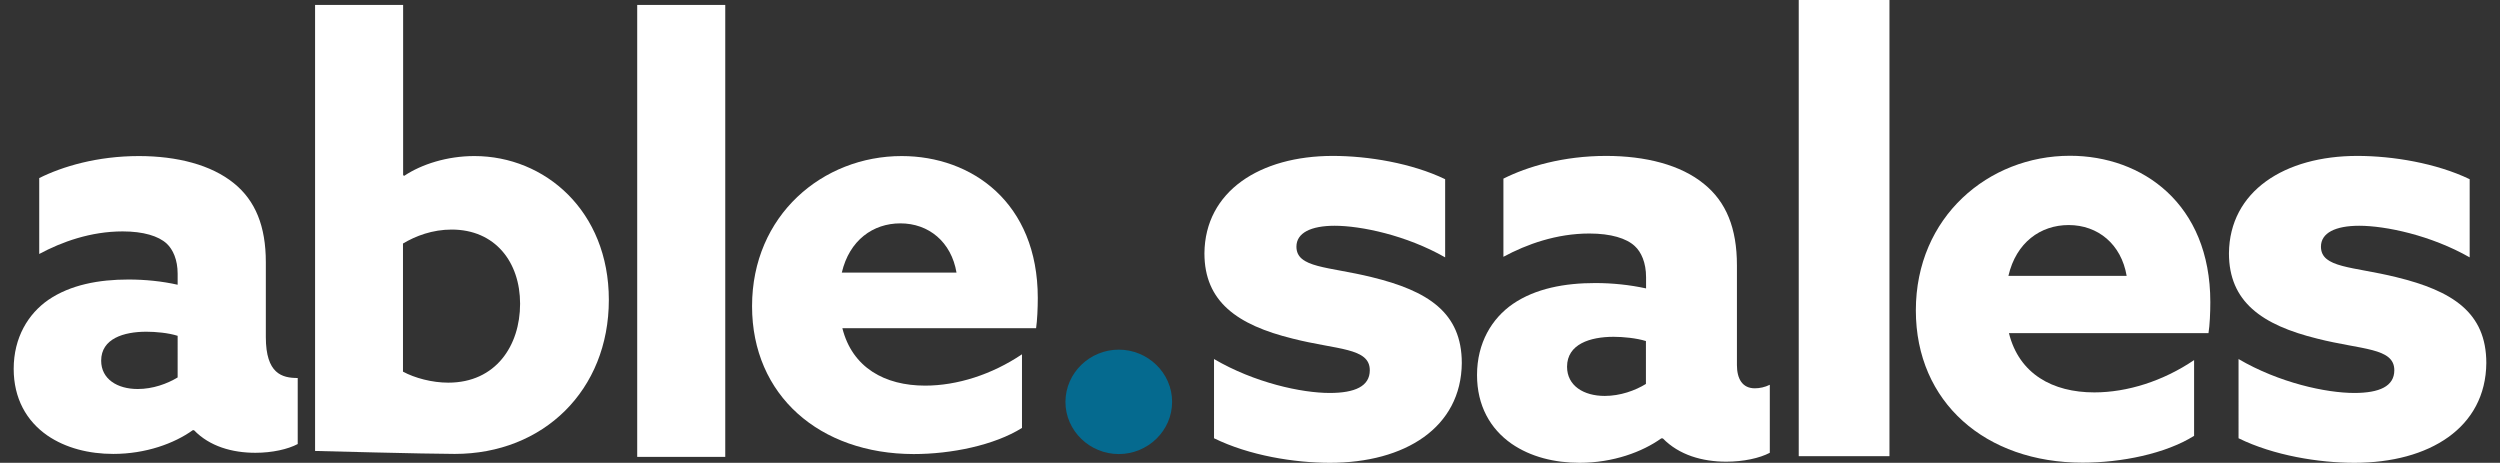 <?xml version="1.0" encoding="utf-8"?>
<!-- Generator: Adobe Illustrator 28.1.0, SVG Export Plug-In . SVG Version: 6.00 Build 0)  -->
<svg version="1.1" id="Layer_1" xmlns="http://www.w3.org/2000/svg" xmlns:xlink="http://www.w3.org/1999/xlink" x="0px" y="0px"
	 viewBox="0 0 1771.8 328" style="enable-background:new 0 0 1771.8 328;" xml:space="preserve">
<rect x="0" y="0" width="1771.8" height="328" fill="#333333" stroke="none"/>
<style type="text/css">
	.st0{fill:#FFFFFF;}
	.st1{fill:#056A8F;}
</style>
<g>
	<path class="st0" d="M136.6,304.9c-13.1,9.4-33.3,16.8-56.3,16.8c-17.2,0-33.7-4.1-46.8-13.1c-14.8-10.3-23.8-26.3-23.8-47.2
		c0-22.2,10.3-39,24.6-48.9C50,201.8,70.1,198.1,91,198.1c11.9,0,23.8,1.2,34.9,3.7V194c0-9.9-3.3-17.2-7.8-21.4
		c-5.8-5.3-16.4-8.6-31.2-8.6c-22.6,0-43.1,7.4-59.1,16v-53.8c16.4-8.2,41.1-15.6,70.6-15.6c27.1,0,51.3,6.2,67.4,19.3
		c15.2,12.3,22.6,30.4,22.6,55.9v53.1c0,26,11.5,29,22.6,29v46.8c-7,3.7-18.1,6.2-30,6.2c-16.4,0-32.4-4.5-43.5-16H136.6z
		 M125.9,238c-6.6-2.1-15.6-2.9-22.2-2.9c-16,0-32,4.9-32,20.5c0,13.1,11.5,20.1,25.9,20.1c10.7,0,20.9-3.7,28.3-8.2V238z"/>
	<path class="st0" d="M223.3,3.5h62.4v120.7l0.8,0.4c12.3-8.2,30.4-14,49.7-14c50.1,0,95.3,39,95.3,101.9
		c0,64.1-46.4,109.2-109.2,109.2c-19.7,0-99-2.1-99-2.1V3.5z M317.7,271.2c33.7,0,50.9-26.3,50.9-55.9c0-29.6-17.7-52.6-48.5-52.6
		c-13.6,0-25.5,4.5-34.5,9.9v90.8C293.9,267.9,306.2,271.2,317.7,271.2z"/>
	<path class="st0" d="M451.6,3.5h62.4v320.3h-62.4V3.5z"/>
	<path class="st0" d="M597,232.6c7,27.9,30,40.7,58.7,40.7c22.6,0,47.2-7.8,68.6-22.2v52.2c-19.7,12.3-50.1,18.5-76.8,18.5
		C581,321.7,533,280.3,533,217c0-64.5,50.1-106.4,106-106.4c49.7,0,96.5,32.9,96.5,100.6c0,7-0.4,16-1.2,21.4H597z M677.9,193.2
		c-3.7-21.8-19.7-34.9-39.8-34.9c-19.3,0-36.1,11.9-41.5,34.9H677.9z"/>
	<path class="st1" d="M792.9,247.8c20.5,0,37.8,16.4,37.8,37c0,20.5-17.2,37-37.8,37c-20.5,0-37.8-16.4-37.8-37
		C755.2,264.2,772.4,247.8,792.9,247.8z"/>
	<g>
		<path class="st0" d="M860.3,254.4c28.8,16.9,62.2,24.1,82.1,24.1c17.8,0,28.4-4.7,28.4-16.1c0-16.1-23.3-14.4-54.6-22.4
			c-39.4-9.7-62.6-26.2-62.6-60.5c0.4-44,39.4-69,91-69c25,0,55.9,5.1,79.6,16.5v55.4c-27.5-15.7-59.7-22.4-78.3-22.4
			c-16.9,0-27.1,5.1-27.1,14.8c0,15.2,22.4,14,53.3,21.6c39.8,9.7,63.9,25,63.9,60.9c-0.4,45.7-40.2,70.7-93.5,70.7
			c-25,0-57.1-5.1-82.1-17.4V254.4z"/>
		<path class="st0" d="M1177.5,310.6c-13.5,9.7-34.3,17.4-58,17.4c-17.8,0-34.7-4.2-48.2-13.5c-15.2-10.6-24.5-27.1-24.5-48.7
			c0-22.9,10.6-40.2,25.4-50.4c16.1-11,36.8-14.8,58.4-14.8c12.3,0,24.5,1.3,36,3.8v-8c0-10.2-3.4-17.8-8-22
			c-5.9-5.5-16.9-8.9-32.2-8.9c-23.3,0-44.4,7.6-60.9,16.5v-55.4c16.9-8.5,42.3-16.1,72.8-16.1c27.9,0,52.9,6.3,69.4,19.9
			c15.7,12.7,23.3,31.3,23.3,57.6v70.7c0,9.7,3.8,16.5,12.7,16.5c3.4,0,7.2-0.8,10.6-2.5v48.2c-7.2,3.8-18.6,6.3-30.9,6.3
			c-16.9,0-33.4-4.7-44.9-16.5H1177.5z M1166.5,241.7c-6.8-2.1-16.1-3-22.9-3c-16.5,0-33,5.1-33,21.2c0,13.5,11.8,20.7,26.7,20.7
			c11,0,21.6-3.8,29.2-8.5V241.7z"/>
		<path class="st0" d="M1274.8,0h64.3v323.3h-64.3V0z"/>
		<path class="st0" d="M1423.8,236.2c7.2,28.8,30.9,41.9,60.5,41.9c23.3,0,48.7-8,70.7-22.9v53.7c-20.3,12.7-51.6,19-79.1,19
			c-68.6,0-118.1-42.7-118.1-107.9c0-66.4,51.6-109.6,109.2-109.6c51.2,0,99.5,33.9,99.5,103.7c0,7.2-0.4,16.5-1.3,22H1423.8z
			 M1507.2,195.5c-3.8-22.4-20.3-36-41.1-36c-19.9,0-37.2,12.3-42.7,36H1507.2z"/>
		<path class="st0" d="M1586.4,254.4c28.8,16.9,62.2,24.1,82.1,24.1c17.8,0,28.4-4.7,28.4-16.1c0-16.1-23.3-14.4-54.6-22.4
			c-39.4-9.7-62.6-26.2-62.6-60.5c0.4-44,39.4-69,91-69c25,0,55.9,5.1,79.6,16.5v55.4c-27.5-15.7-59.7-22.4-78.3-22.4
			c-16.9,0-27.1,5.1-27.1,14.8c0,15.2,22.4,14,53.3,21.6c39.8,9.7,63.9,25,63.9,60.9c-0.4,45.7-40.2,70.7-93.5,70.7
			c-25,0-57.1-5.1-82.1-17.4V254.4z"/>
	</g>
</g>
</svg>
